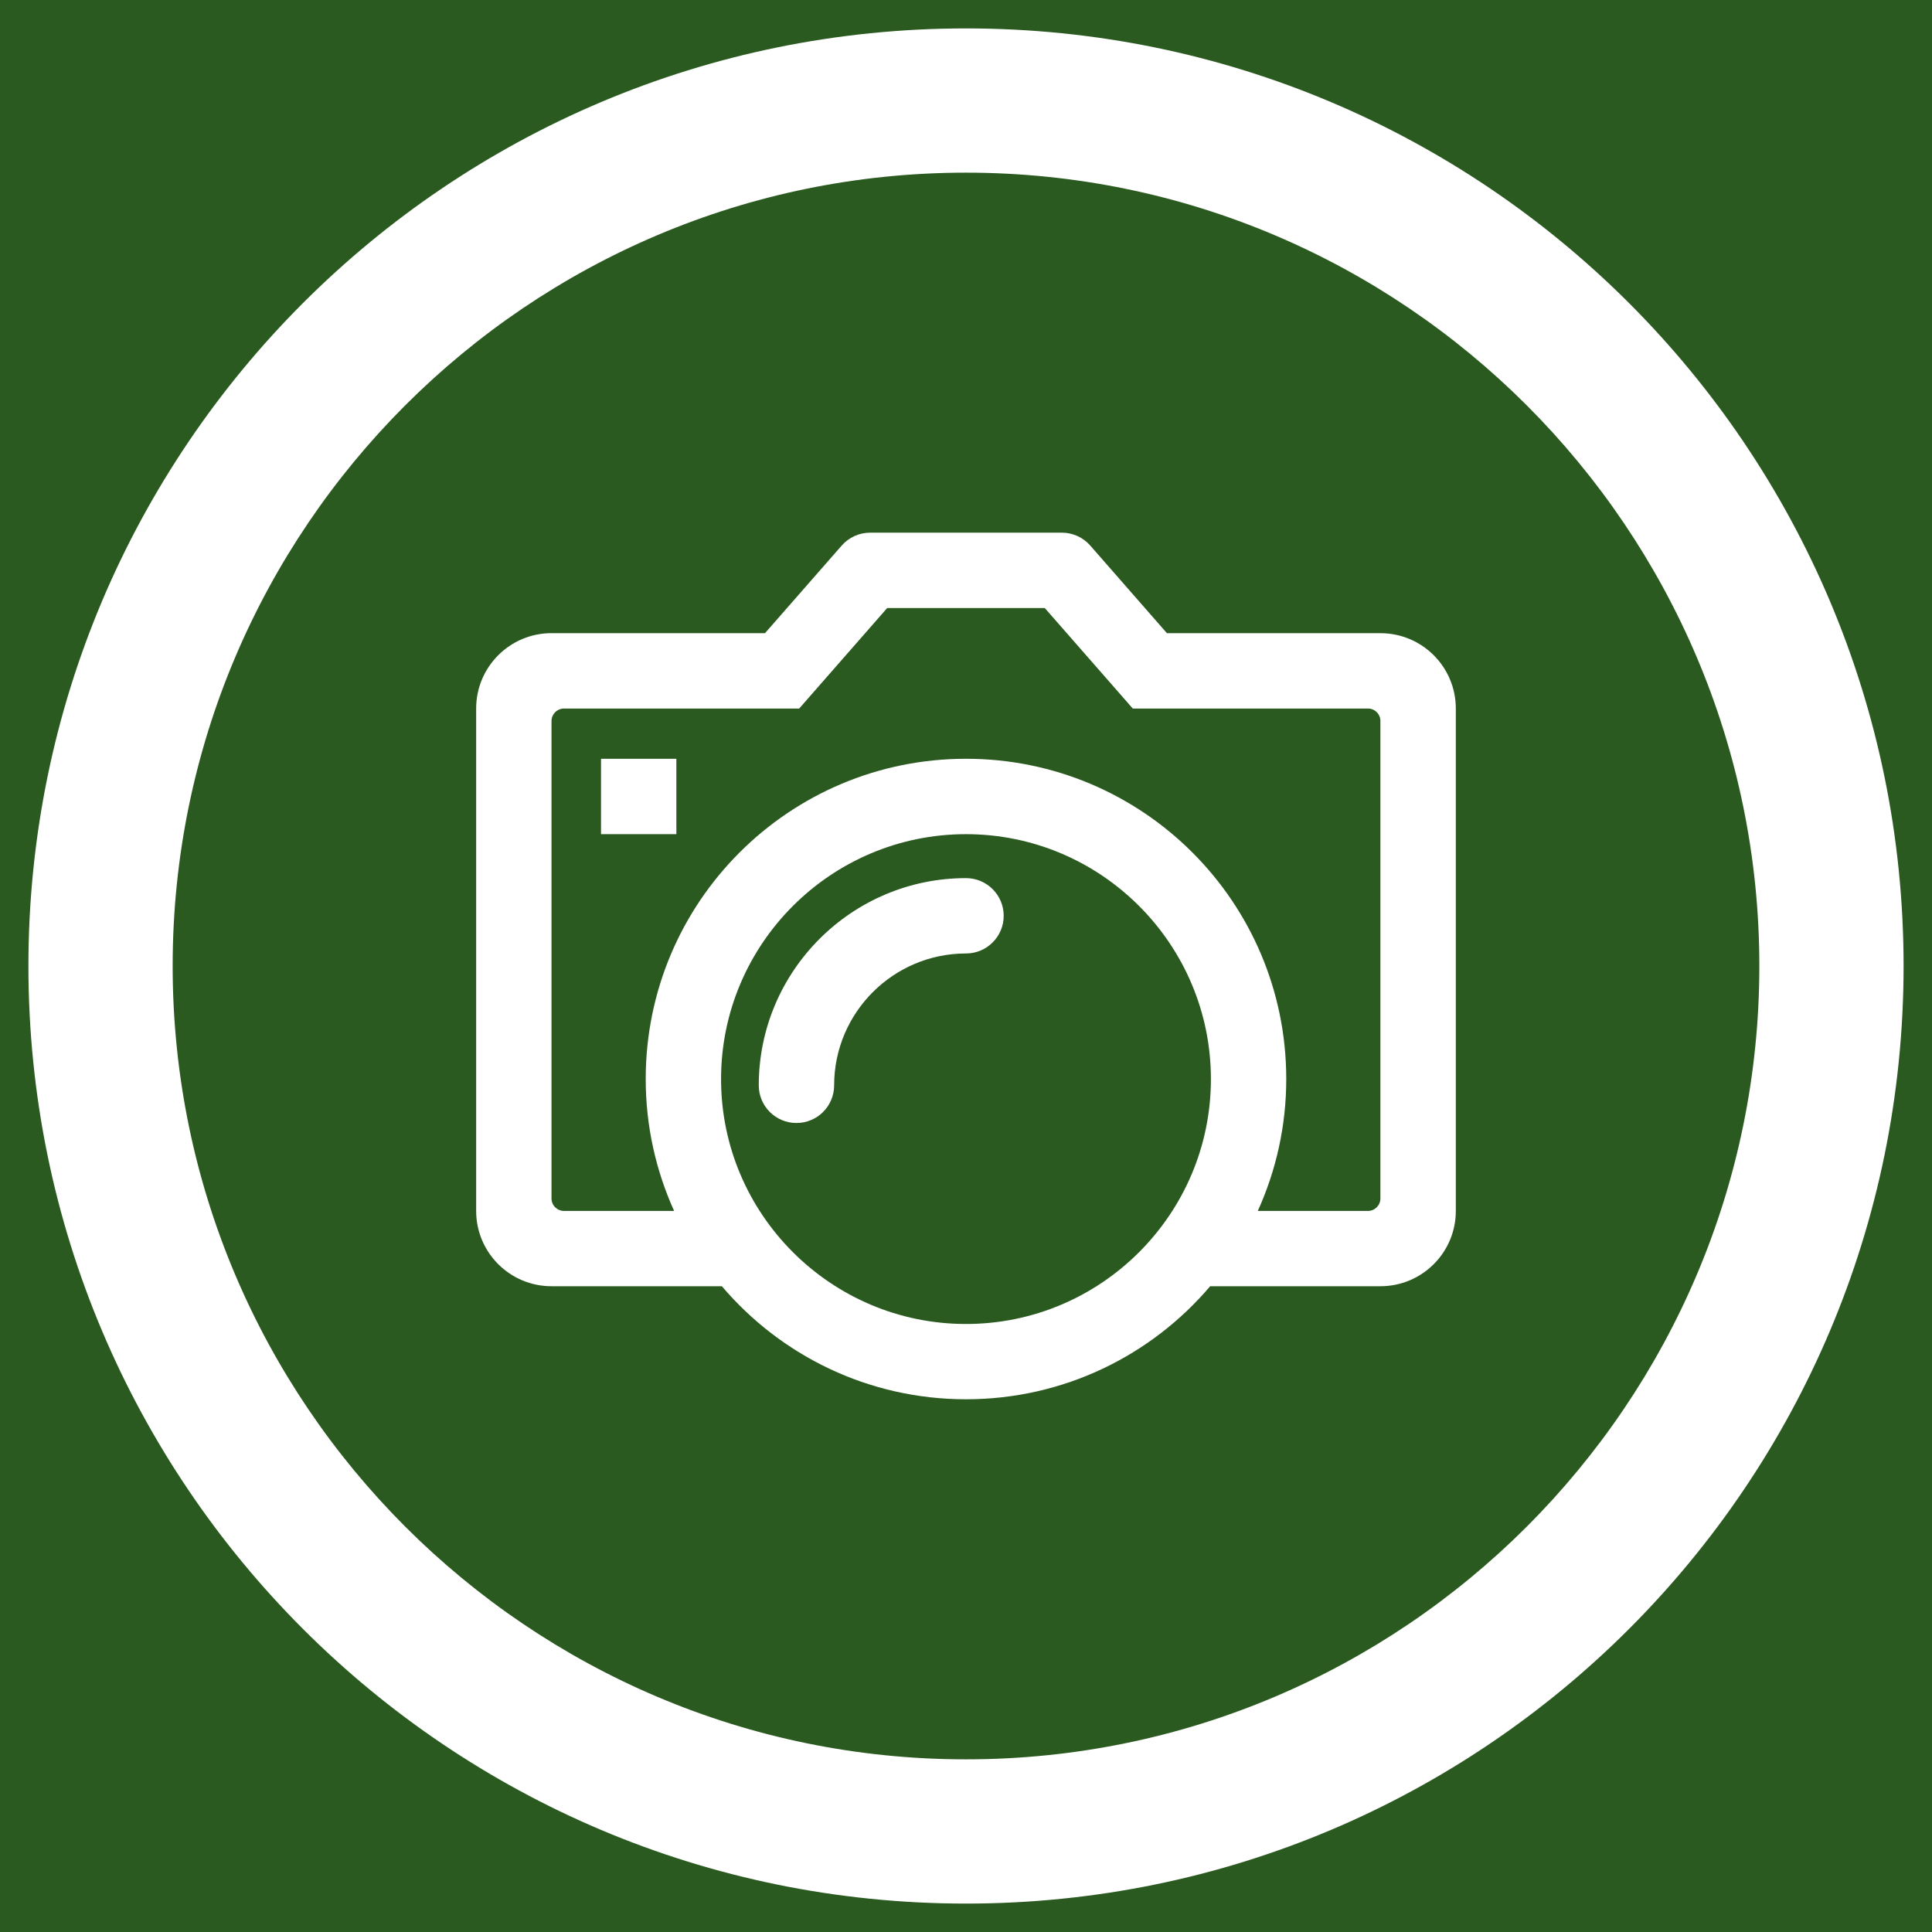 <?xml version="1.0" encoding="utf-8"?>
<!-- Generator: Adobe Illustrator 15.0.0, SVG Export Plug-In . SVG Version: 6.00 Build 0)  -->
<!DOCTYPE svg PUBLIC "-//W3C//DTD SVG 1.1//EN" "http://www.w3.org/Graphics/SVG/1.1/DTD/svg11.dtd">
<svg version="1.1" id="Layer_1" xmlns="http://www.w3.org/2000/svg" xmlns:xlink="http://www.w3.org/1999/xlink" x="0px" y="0px"
	 width="68px" height="68px" viewBox="0 0 68 68" enable-background="new 0 0 68 68" xml:space="preserve">
<g>
	<path fill="#2A5A20" d="M48.587,25.38c0-0.244-0.196-0.442-0.44-0.442H39.87l-0.792-0.905l-2.305-2.632h-5.547l-2.305,2.632
		l-0.792,0.905h-8.276c-0.244,0-0.442,0.198-0.442,0.442v16.8c0,0.244,0.198,0.441,0.442,0.441h3.874c-0.641-1.416-1-2.987-1-4.643
		c0-6.228,5.046-11.272,11.273-11.272c6.226,0,11.272,5.045,11.272,11.272c0,1.656-0.36,3.227-1.002,4.643h3.875
		c0.244,0,0.441-0.197,0.441-0.441h-0.001V25.38z M23.806,29.359h-2.652v-2.652h2.652V29.359z"/>
	<path fill="#2A5A20" d="M34,29.36c-4.754,0-8.621,3.867-8.621,8.621c0,4.752,3.868,8.619,8.621,8.619s8.62-3.867,8.62-8.619
		C42.62,33.227,38.753,29.36,34,29.36z M34.001,33.559c-2.56,0-4.642,2.082-4.642,4.642c0,0.731-0.594,1.325-1.327,1.325
		c-0.732,0-1.326-0.594-1.326-1.325c0-4.022,3.272-7.294,7.294-7.294c0.732,0,1.327,0.594,1.327,1.326
		C35.327,32.964,34.732,33.559,34.001,33.559z"/>
	<path fill="#2A5A20" d="M34,6.077C18.603,6.077,6.077,18.603,6.077,34c0,15.396,12.526,27.923,27.923,27.923
		c15.396,0,27.923-12.526,27.923-27.923C61.923,18.604,49.396,6.077,34,6.077z M51.24,42.62c0,1.464-1.188,2.651-2.652,2.651h-5.994
		c-2.068,2.434-5.15,3.979-8.594,3.979c-3.445,0-6.525-1.546-8.593-3.979h-5.996c-1.464,0-2.652-1.187-2.652-2.651V24.937
		c0-1.464,1.188-2.652,2.652-2.652h7.515l2.701-3.085c0.252-0.287,0.616-0.452,0.998-0.452h6.75c0.381,0,0.745,0.165,0.997,0.452
		l2.7,3.086h7.516c1.465,0,2.652,1.188,2.652,2.652V42.62z"/>
	<path fill="#2A5A20" d="M-16.5-16.5v102h102v-102H-16.5z M34,67C15.774,67,1,52.227,1,34C1,15.774,15.774,1,34,1
		c18.227,0,33,14.774,33,33C67,52.227,52.227,67,34,67z"/>
</g>
</svg>
